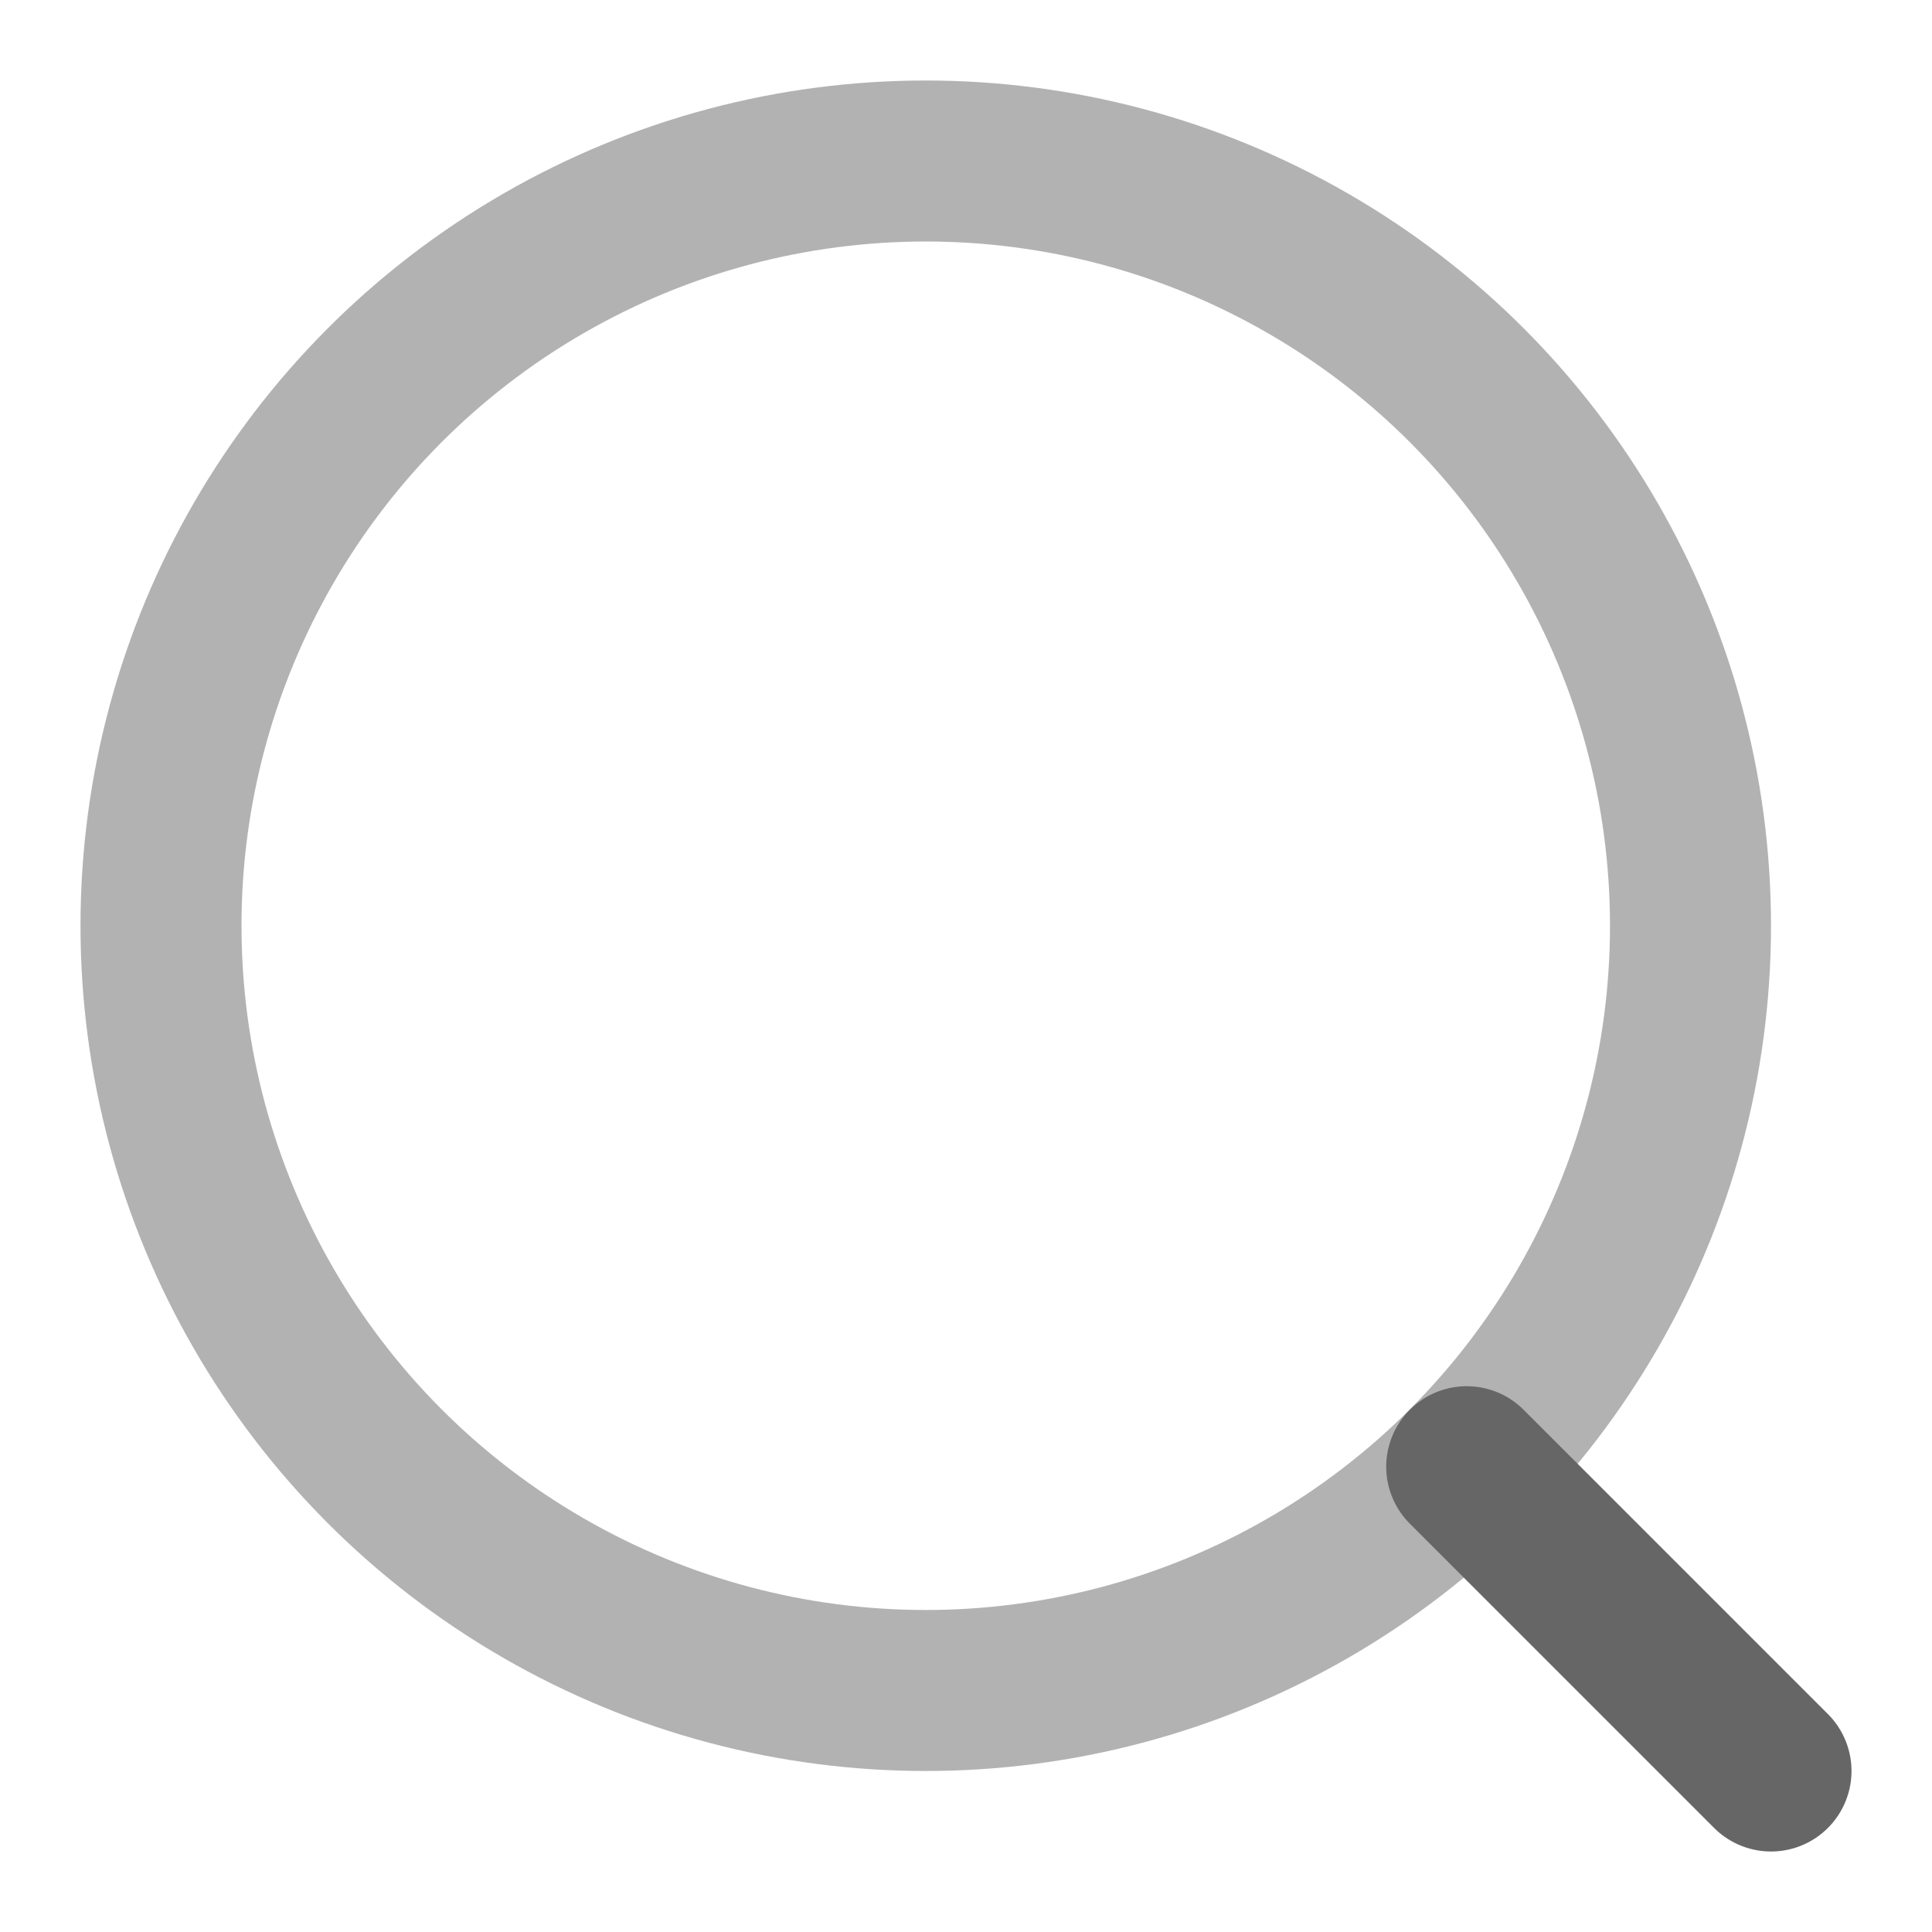 <svg width="24" height="24" viewBox="0 0 24 24" fill="none" xmlns="http://www.w3.org/2000/svg">
<circle opacity="0.5" cx="11.5" cy="11.5" r="9.5" stroke="#666666" stroke-width="2"/>
<path d="M18.22 18.22L22 22" stroke="#666666" stroke-width="2" stroke-linecap="round"/>
</svg>

